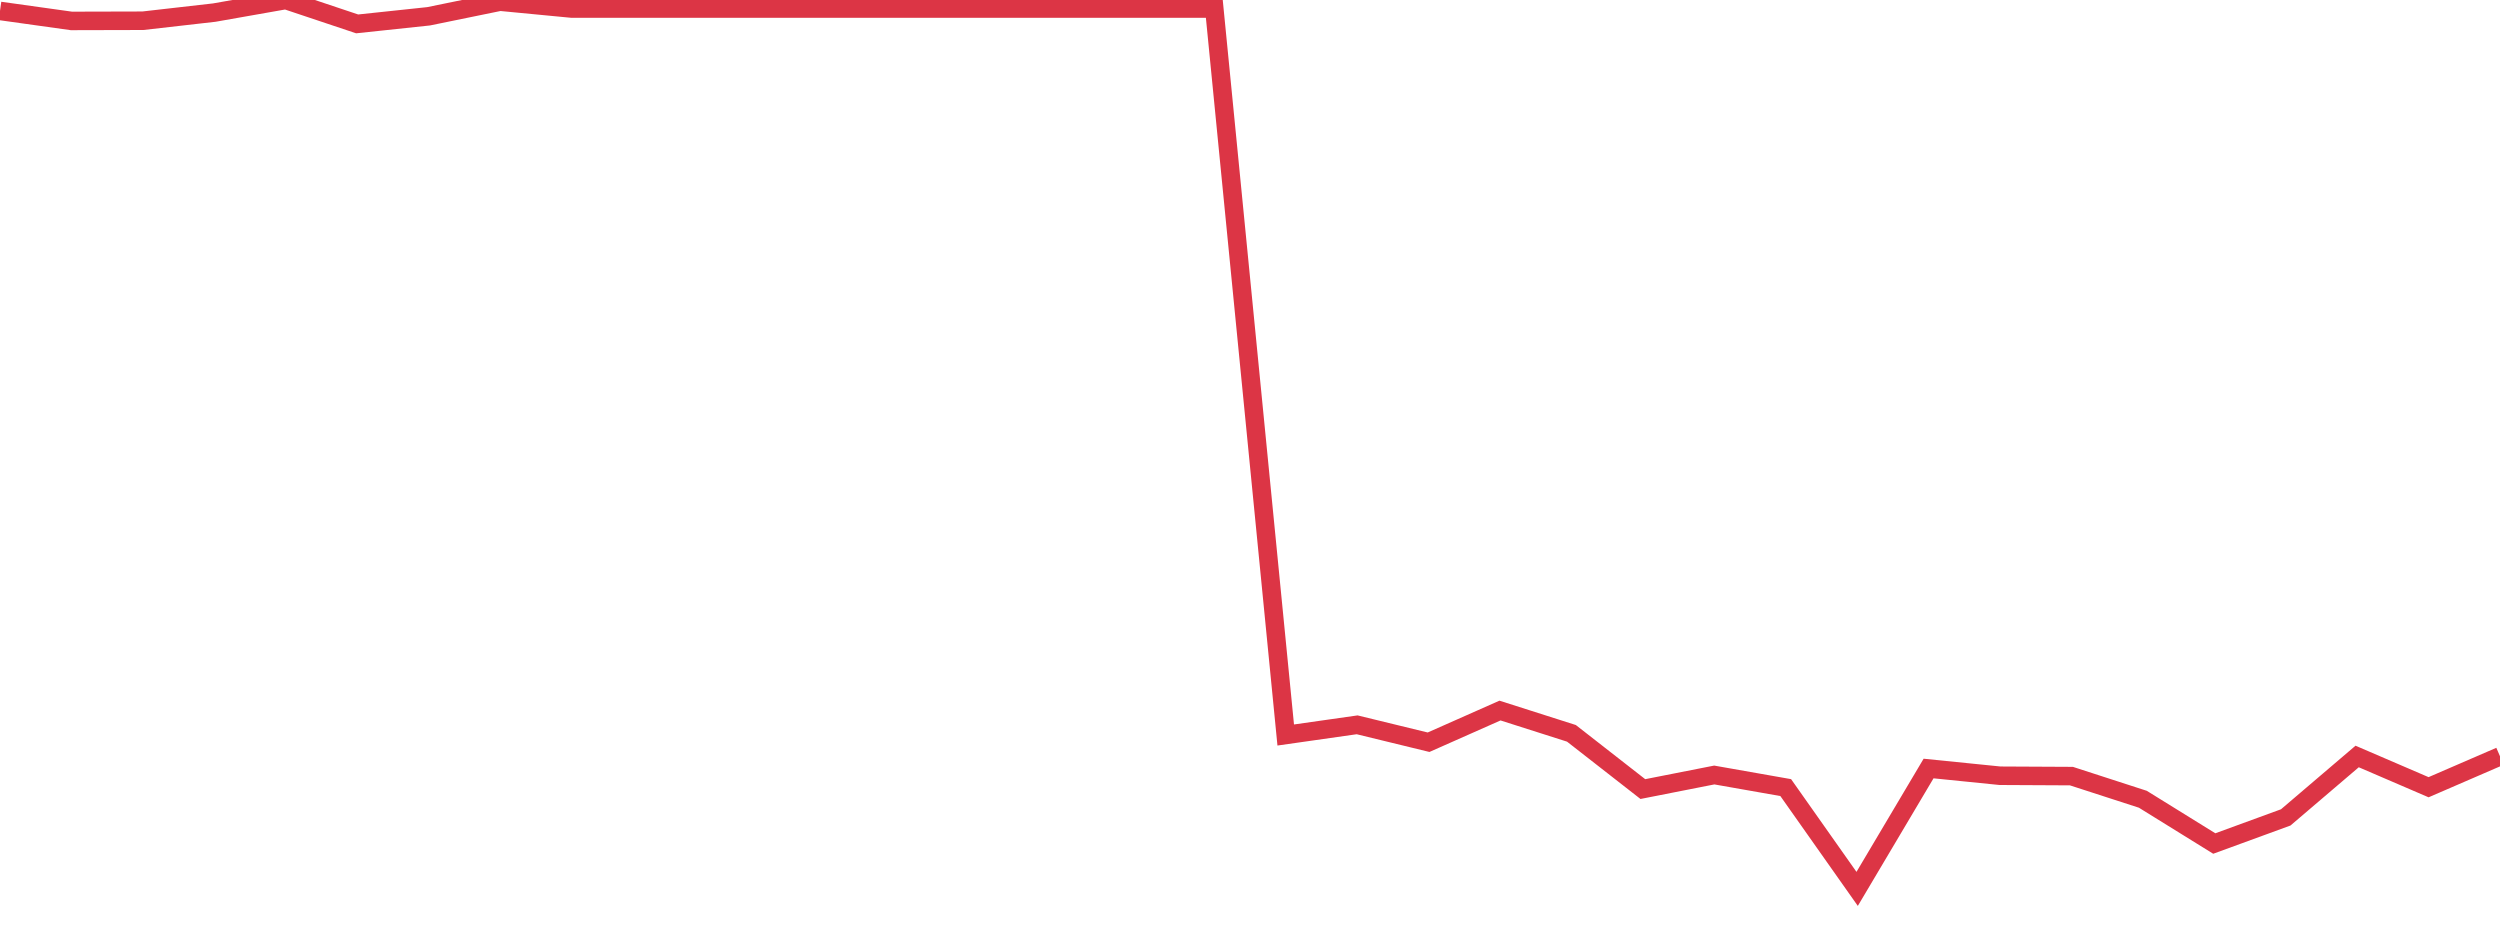<?xml version="1.0" standalone="no"?>
<!DOCTYPE svg PUBLIC "-//W3C//DTD SVG 1.1//EN" "http://www.w3.org/Graphics/SVG/1.1/DTD/svg11.dtd">
<svg width="135" height="50" viewBox="0 0 135 50" preserveAspectRatio="none" class="sparkline" xmlns="http://www.w3.org/2000/svg"
xmlns:xlink="http://www.w3.org/1999/xlink"><path  class="sparkline--line" d="M 0 0.59 L 0 0.59 L 3.857 1.13 L 7.714 1.12 L 11.571 0.68 L 15.429 0 L 19.286 1.29 L 23.143 0.88 L 27 0.09 L 30.857 0.46 L 34.714 0.46 L 38.571 0.46 L 42.429 0.46 L 46.286 0.46 L 50.143 0.46 L 54 0.46 L 57.857 0.46 L 61.714 0.46 L 65.571 0.46 L 69.429 39.69 L 73.286 39.14 L 77.143 40.08 L 81 38.37 L 84.857 39.6 L 88.714 42.61 L 92.571 41.85 L 96.429 42.53 L 100.286 48 L 104.143 41.5 L 108 41.89 L 111.857 41.91 L 115.714 43.16 L 119.571 45.55 L 123.429 44.14 L 127.286 40.85 L 131.143 42.51 L 135 40.84" fill="none" stroke-width="1" stroke="#dc3545"></path></svg>